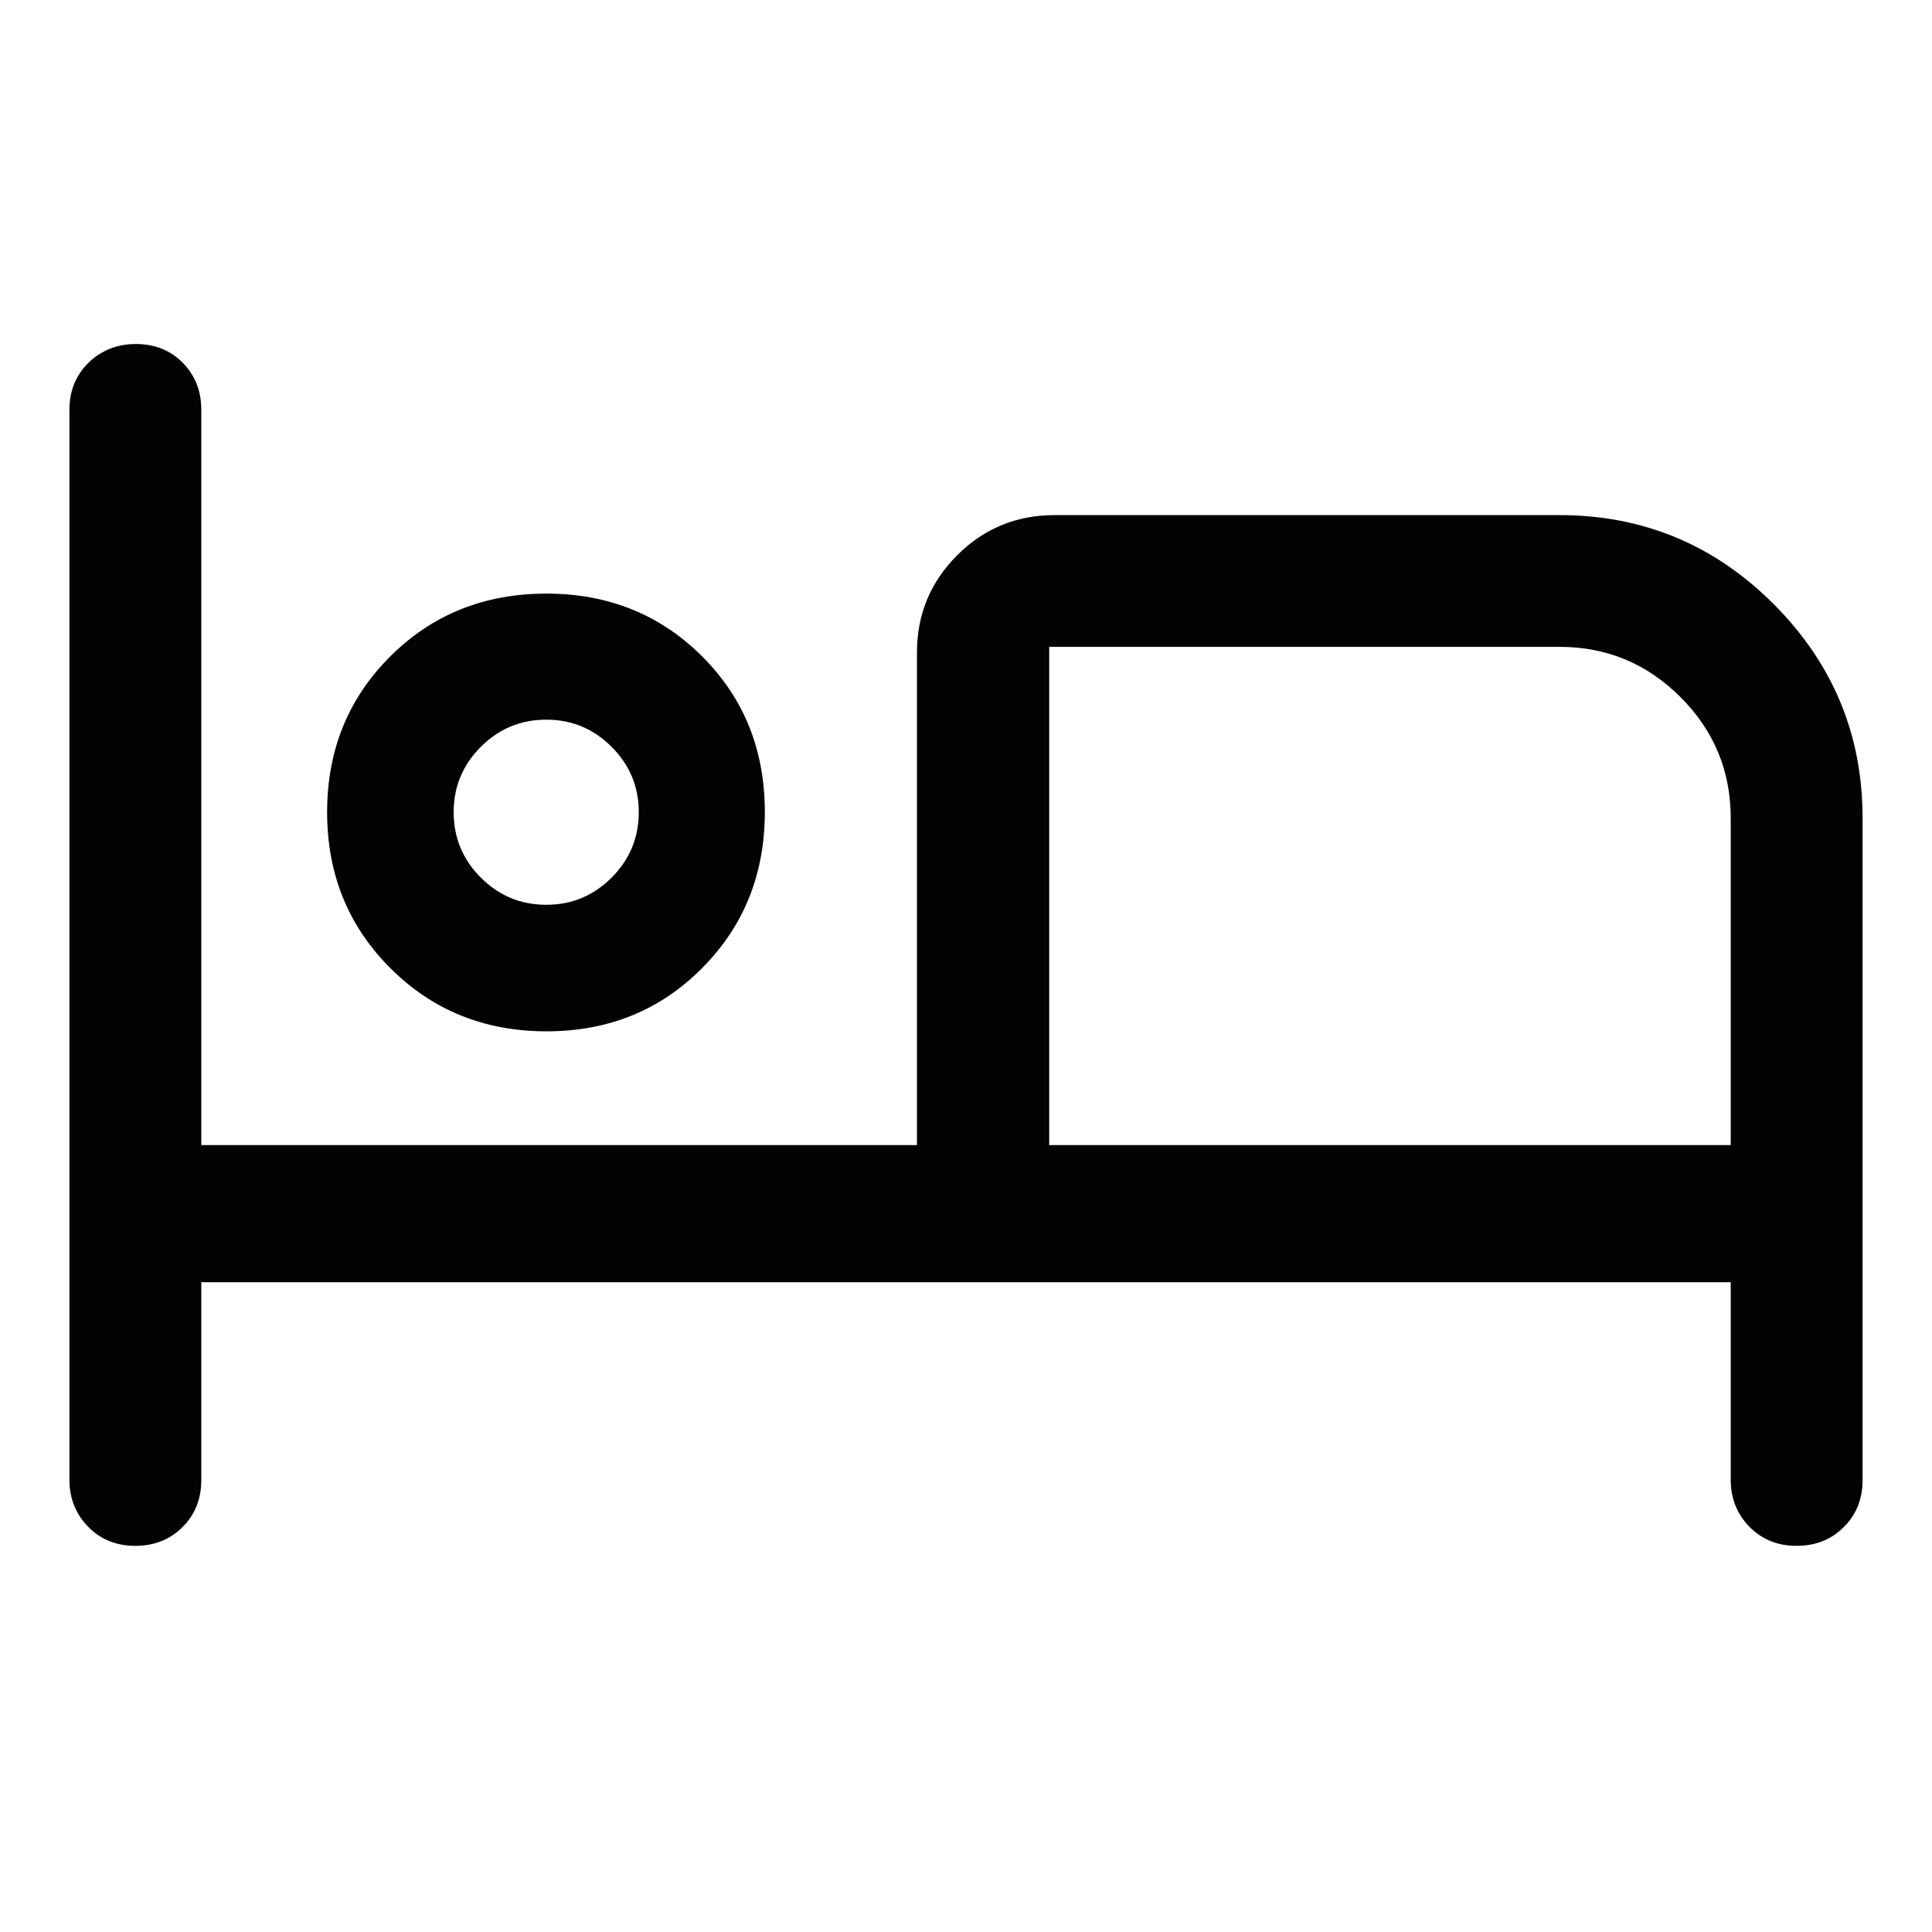 <svg xmlns="http://www.w3.org/2000/svg" width="16" height="16" viewBox="0 0 16 16" fill="none"><path d="M1.12 12.802C0.964 12.802 0.834 12.75 0.731 12.645C0.627 12.539 0.575 12.409 0.575 12.254V3.393C0.575 3.237 0.628 3.107 0.733 3.004C0.839 2.901 0.97 2.849 1.126 2.849C1.282 2.849 1.411 2.901 1.513 3.004C1.615 3.107 1.667 3.237 1.667 3.393V9.483H7.594V5.401C7.594 5.089 7.705 4.822 7.926 4.599C8.148 4.377 8.417 4.266 8.733 4.266H12.917C13.606 4.266 14.197 4.511 14.688 5.002C15.179 5.494 15.425 6.084 15.425 6.774V12.258C15.425 12.414 15.373 12.544 15.269 12.647C15.165 12.751 15.035 12.802 14.878 12.802C14.722 12.802 14.593 12.75 14.489 12.645C14.385 12.539 14.333 12.409 14.333 12.254V10.619H1.667V12.258C1.667 12.414 1.615 12.544 1.511 12.647C1.407 12.751 1.277 12.802 1.12 12.802ZM4.526 8.541C4.012 8.541 3.581 8.366 3.233 8.018C2.884 7.67 2.709 7.239 2.709 6.726C2.709 6.213 2.884 5.783 3.232 5.436C3.58 5.089 4.011 4.916 4.524 4.916C5.037 4.916 5.467 5.089 5.814 5.435C6.161 5.781 6.334 6.211 6.334 6.724C6.334 7.238 6.161 7.669 5.815 8.017C5.469 8.366 5.039 8.541 4.526 8.541ZM8.689 9.483H14.333V6.775C14.333 6.385 14.195 6.051 13.917 5.773C13.64 5.496 13.306 5.357 12.917 5.357H8.689V9.483ZM4.524 7.493C4.735 7.493 4.915 7.418 5.065 7.268C5.215 7.118 5.29 6.937 5.29 6.726C5.29 6.515 5.215 6.335 5.065 6.185C4.915 6.035 4.735 5.96 4.524 5.96C4.313 5.96 4.132 6.035 3.982 6.185C3.832 6.335 3.757 6.515 3.757 6.726C3.757 6.937 3.832 7.118 3.982 7.268C4.132 7.418 4.313 7.493 4.524 7.493Z" fill="#020305"></path></svg>